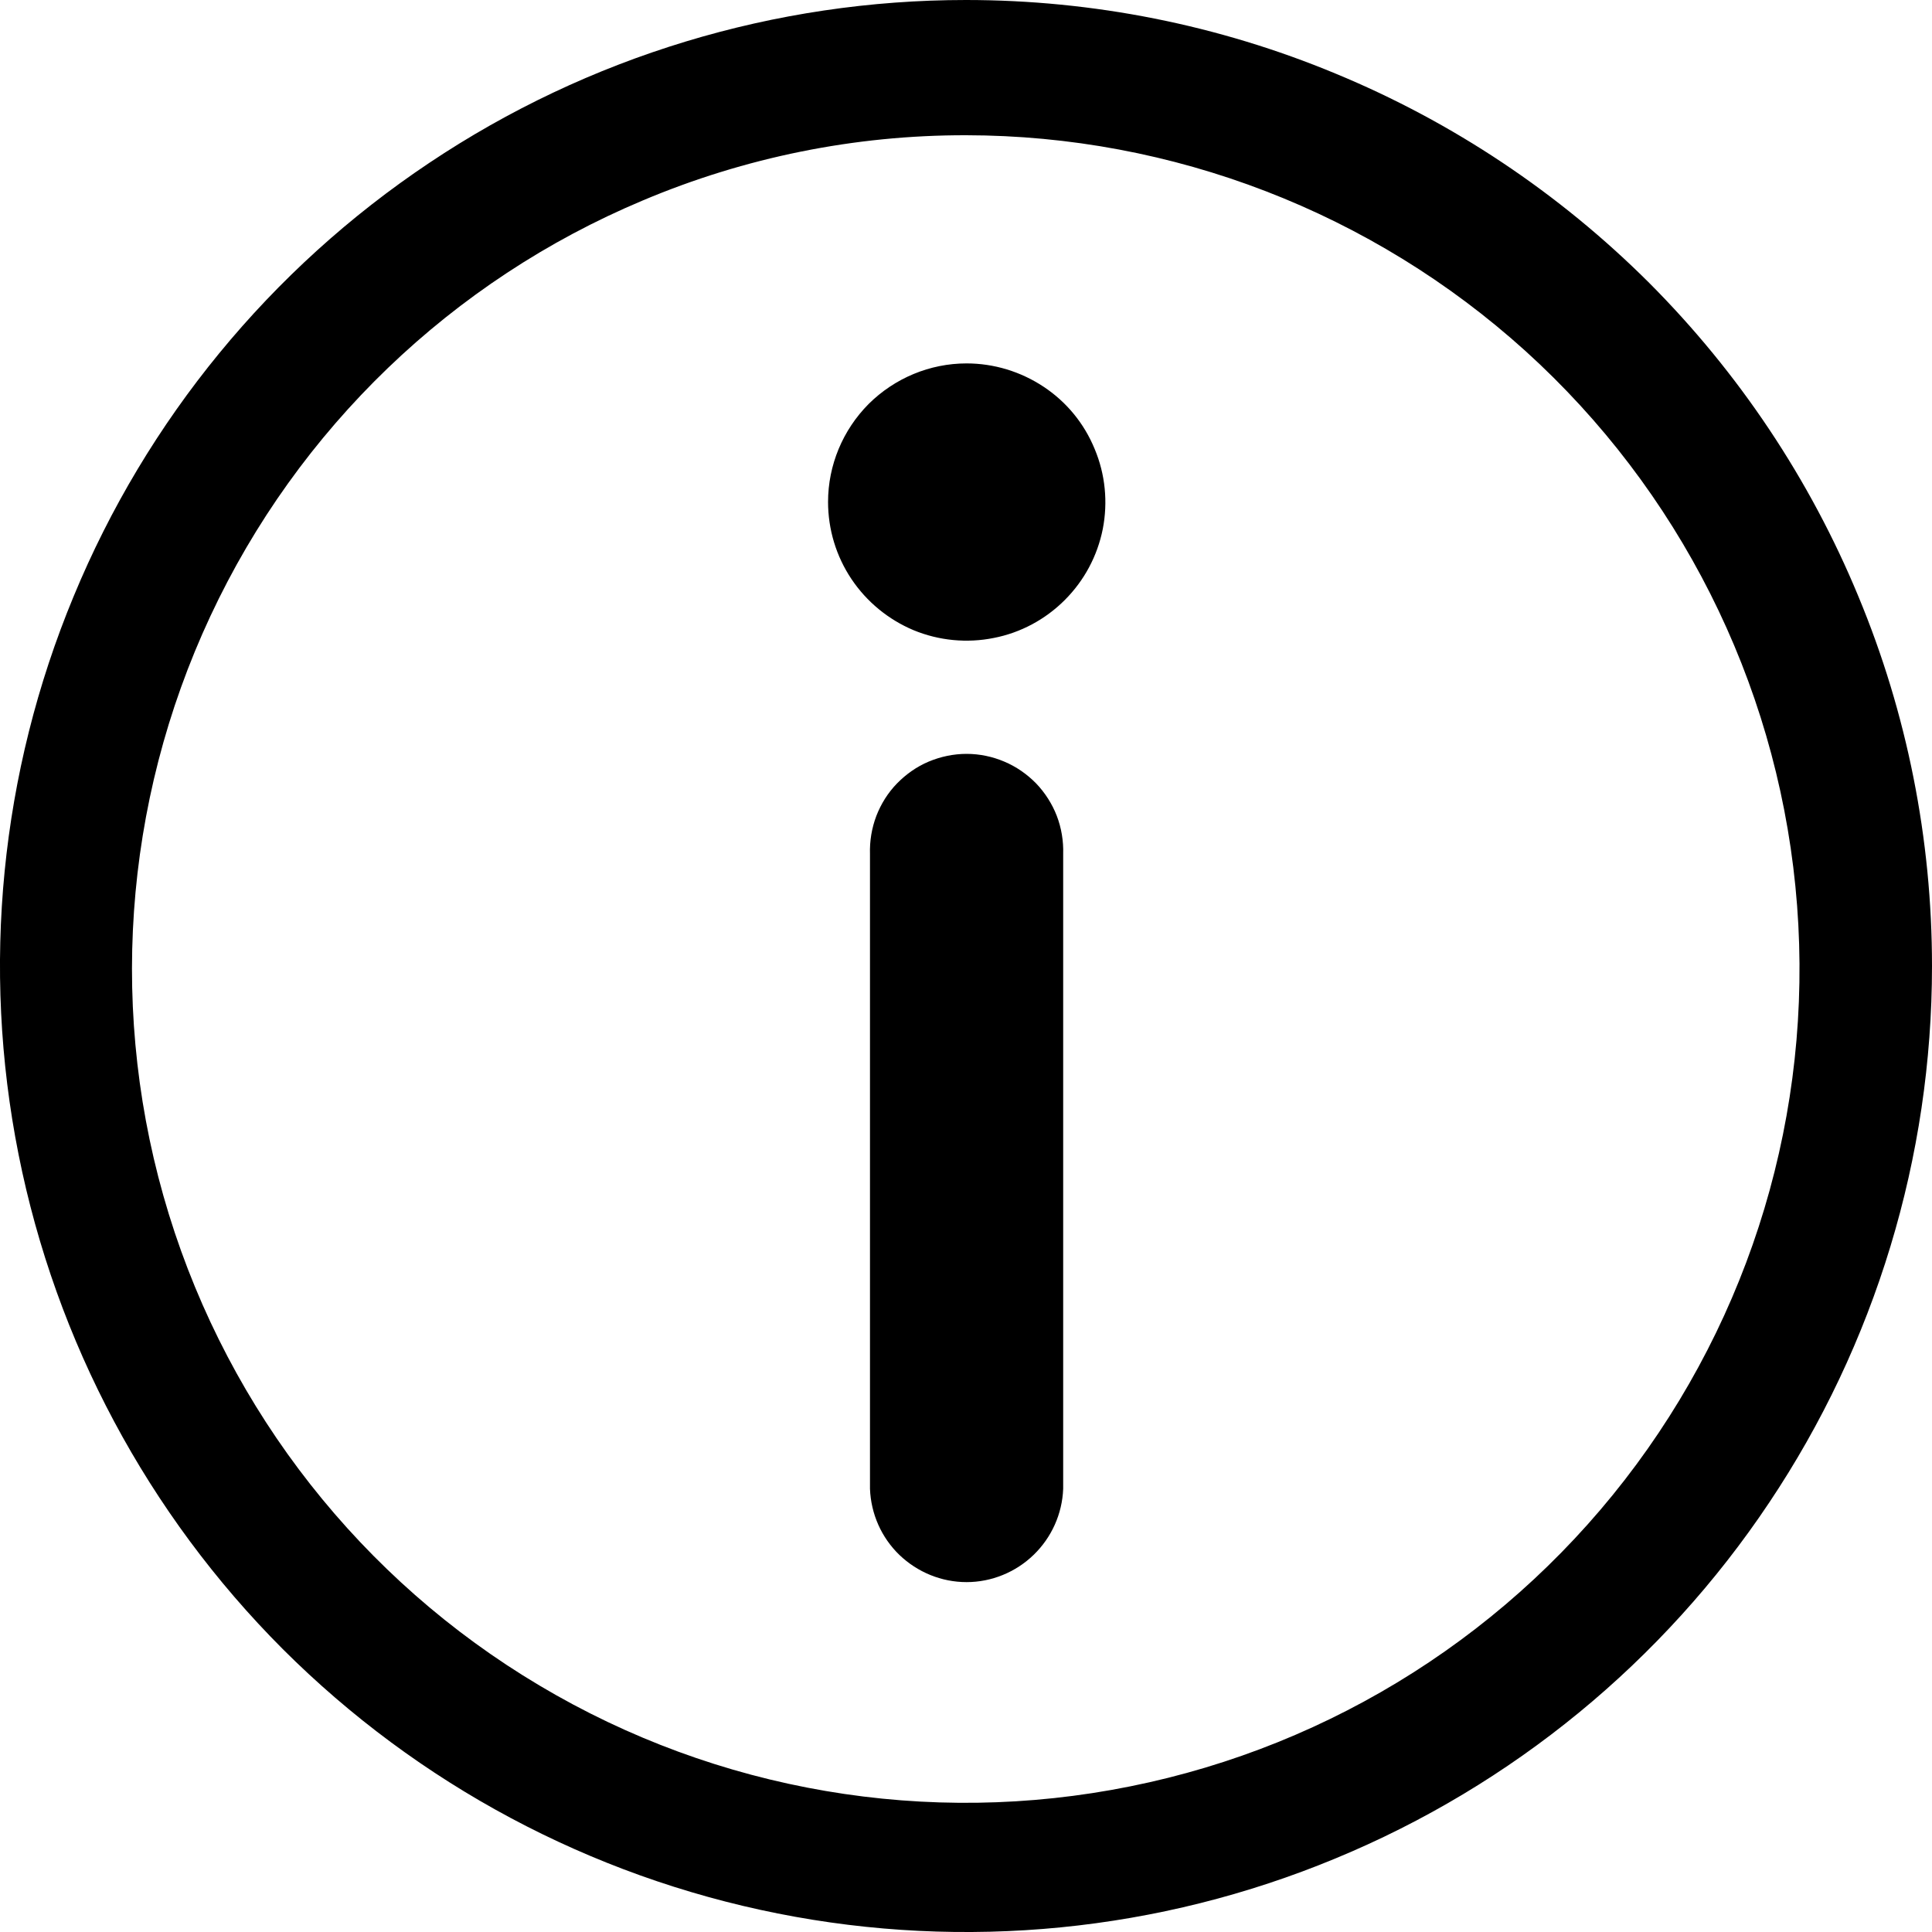 <svg xmlns="http://www.w3.org/2000/svg" width="10" height="10" viewBox="0 0 10 10" fill="none">
  <path d="M10 5C10 5.989 9.707 6.956 9.157 7.778C8.608 8.6 7.827 9.241 6.913 9.619C6 9.998 4.994 10.097 4.025 9.904C3.055 9.711 2.164 9.235 1.464 8.536C0.765 7.836 0.289 6.945 0.096 5.975C-0.097 5.006 0.002 4 0.381 3.087C0.759 2.173 1.4 1.392 2.222 0.843C3.044 0.293 4.011 0 5 0C5.657 0 6.307 0.129 6.913 0.381C7.52 0.632 8.071 1 8.536 1.464C9 1.929 9.368 2.48 9.619 3.087C9.871 3.693 10 4.343 10 5ZM3.326 1.038C2.34 1.452 1.542 2.219 1.089 3.189C0.636 4.158 0.559 5.262 0.874 6.285C1.189 7.307 1.872 8.177 2.792 8.724C3.712 9.272 4.802 9.458 5.851 9.246C6.9 9.035 7.834 8.441 8.47 7.58C9.106 6.719 9.399 5.653 9.293 4.588C9.187 3.523 8.689 2.535 7.896 1.817C7.102 1.099 6.07 0.701 5 0.7C4.425 0.699 3.856 0.814 3.326 1.038ZM5.003 1.881C5.144 1.881 5.283 1.923 5.402 2.002C5.52 2.08 5.612 2.192 5.666 2.324C5.721 2.455 5.735 2.599 5.708 2.738C5.68 2.878 5.612 3.005 5.511 3.106C5.411 3.206 5.283 3.275 5.144 3.302C5.005 3.33 4.86 3.316 4.729 3.262C4.598 3.207 4.486 3.115 4.407 2.997C4.328 2.879 4.286 2.74 4.286 2.598C4.286 2.408 4.362 2.226 4.496 2.091C4.631 1.957 4.813 1.881 5.003 1.881L5.003 1.881ZM5.503 7.706V4.42C5.505 4.353 5.494 4.286 5.47 4.223C5.446 4.161 5.409 4.103 5.363 4.055C5.316 4.007 5.26 3.968 5.198 3.942C5.137 3.916 5.07 3.902 5.003 3.902C4.936 3.902 4.869 3.916 4.807 3.942C4.745 3.968 4.69 4.007 4.643 4.055C4.596 4.103 4.56 4.161 4.536 4.223C4.512 4.286 4.501 4.353 4.503 4.42V7.706C4.508 7.836 4.562 7.958 4.655 8.048C4.749 8.138 4.873 8.189 5.003 8.189C5.132 8.189 5.257 8.138 5.35 8.048C5.443 7.958 5.498 7.836 5.503 7.706Z" fill="#7C7C7C" style="fill:#7C7C7C;fill:color(display-p3 0.487 0.487 0.487);fill-opacity:1;"/>
</svg>